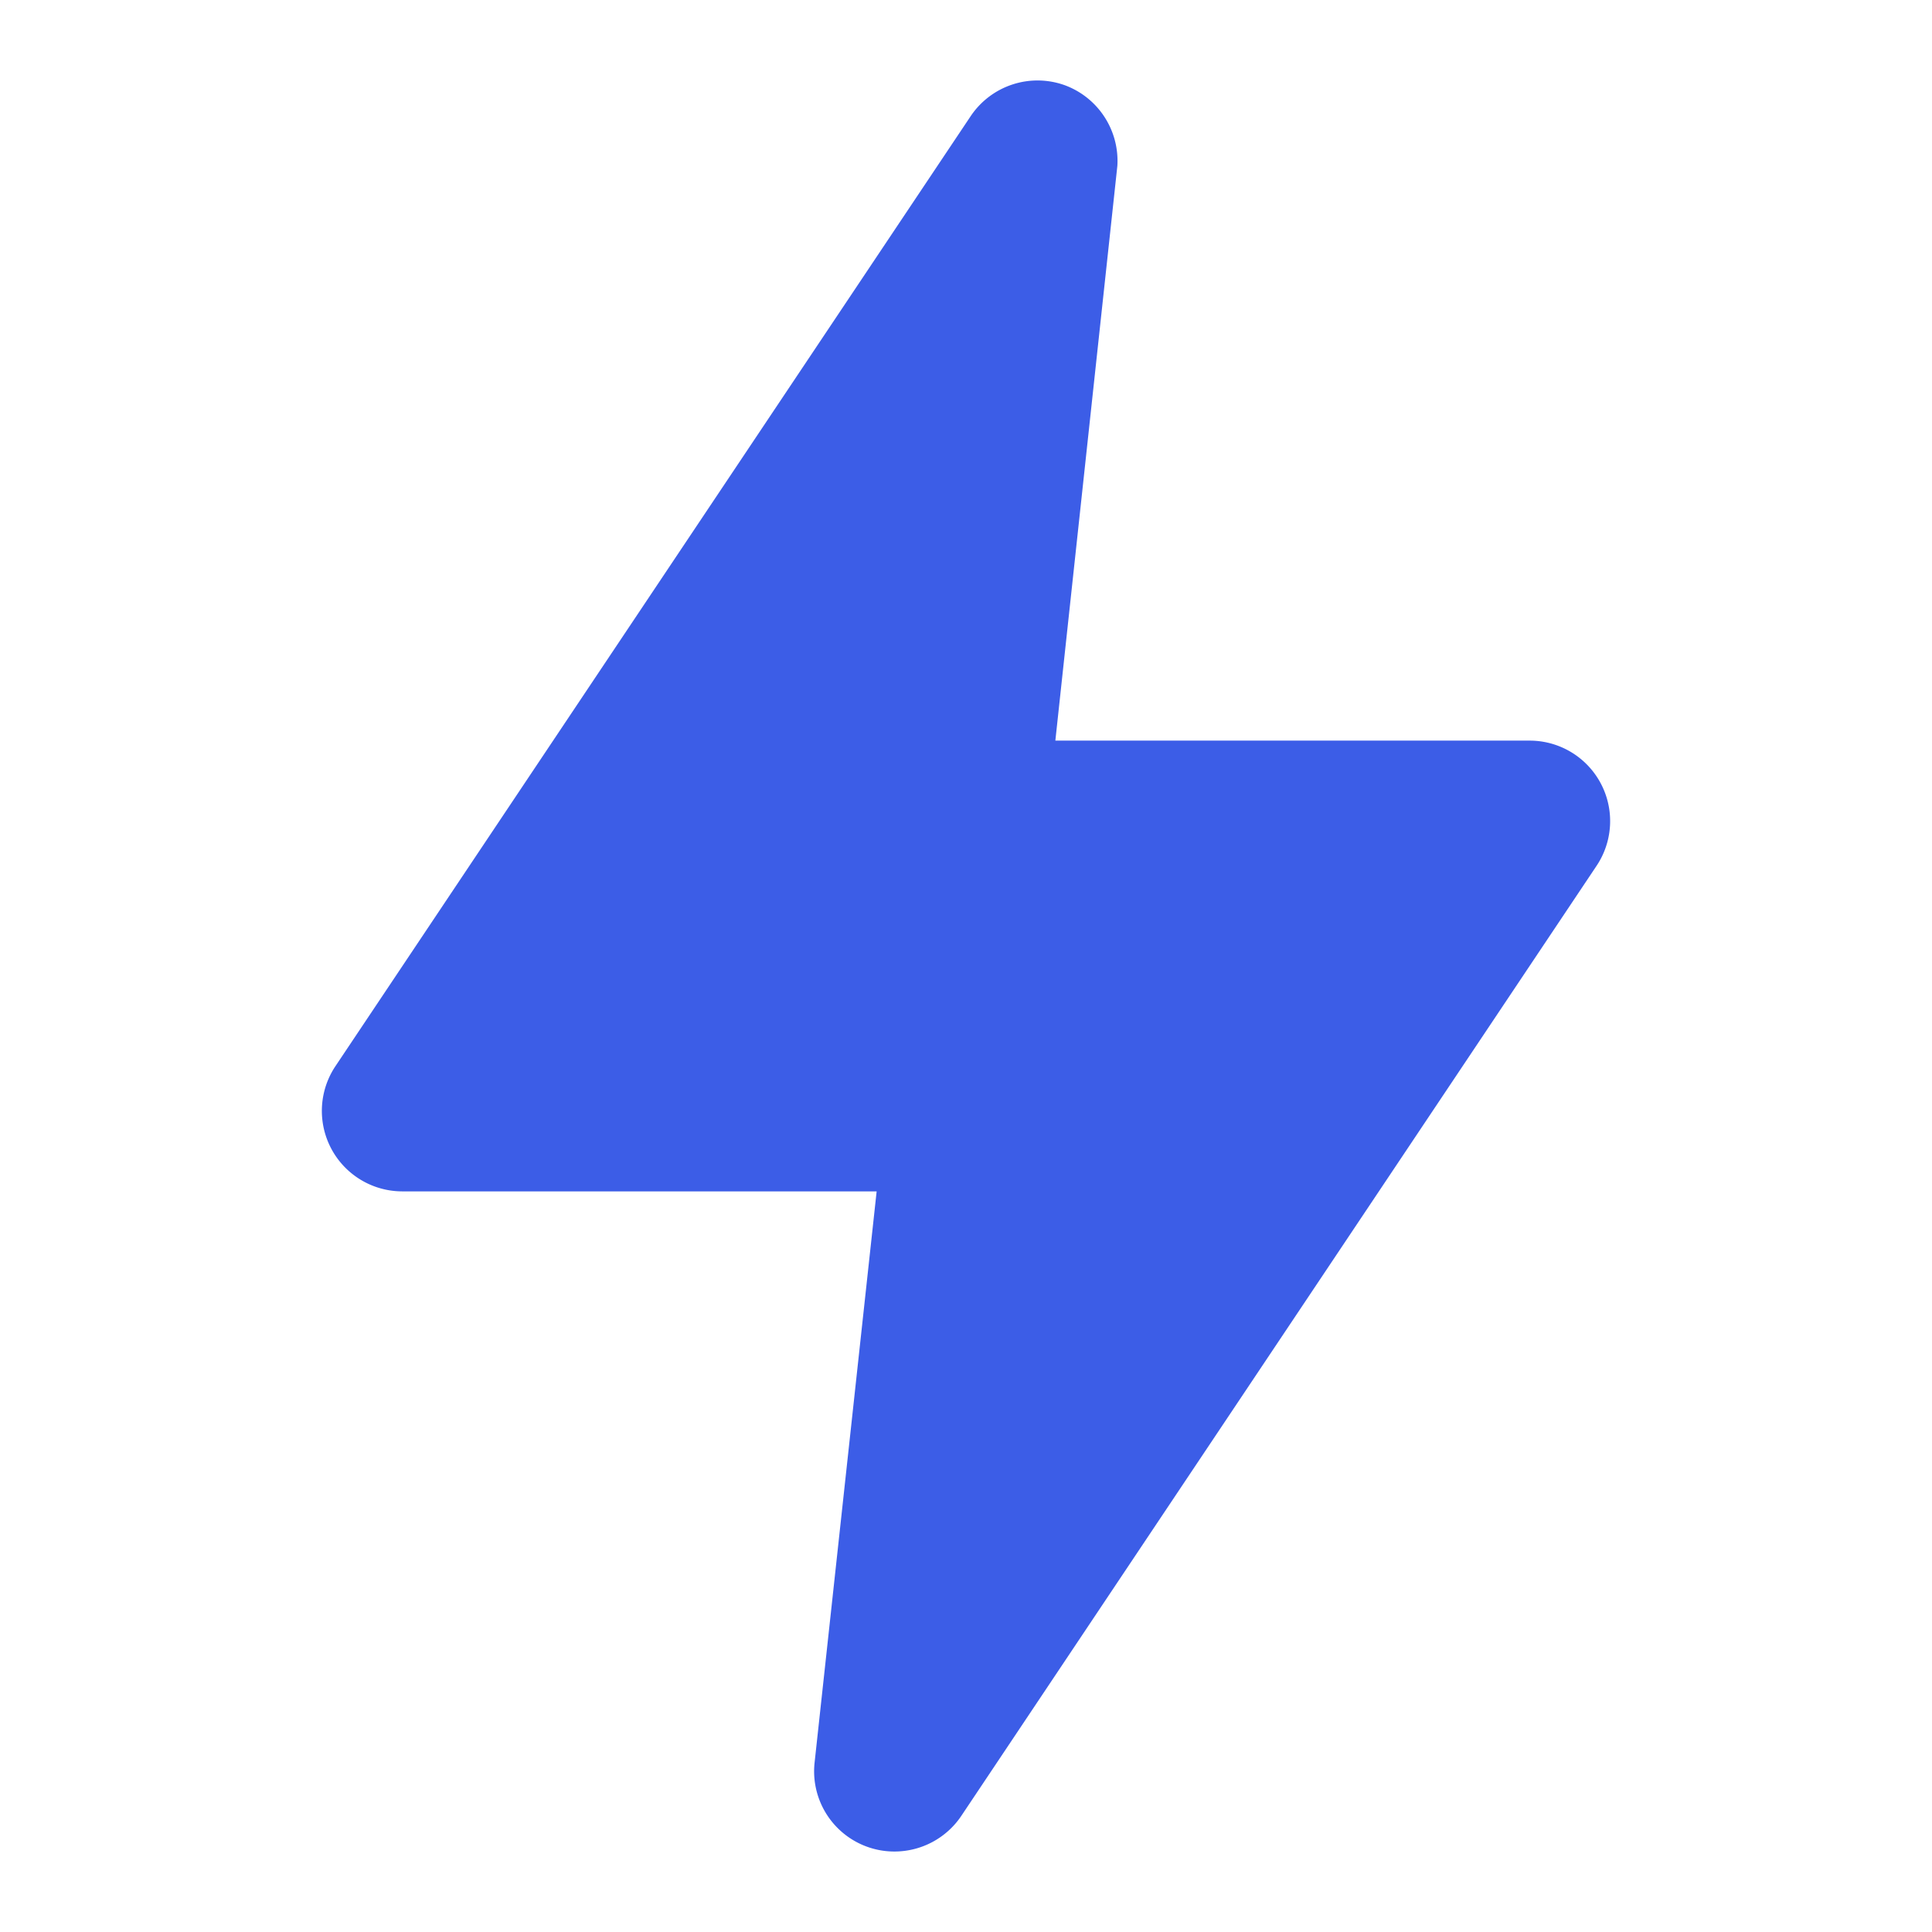 <svg width="32" height="32" xmlns="http://www.w3.org/2000/svg">
    <path d="M14.813 30.667a1.329 1.329 0 0 1-1.32-1.48l1.027-9.454H6.667a1.333 1.333 0 0 1-1.107-2.08L16.08 1.92a1.333 1.333 0 0 1 1.56-.507c.551.205.903.747.867 1.334l-1.027 9.52h7.853a1.333 1.333 0 0 1 1.107 2.08L15.92 30.08a1.333 1.333 0 0 1-1.107.587z" fill="#3C5DE7" fill-rule="nonzero"/>
</svg>
